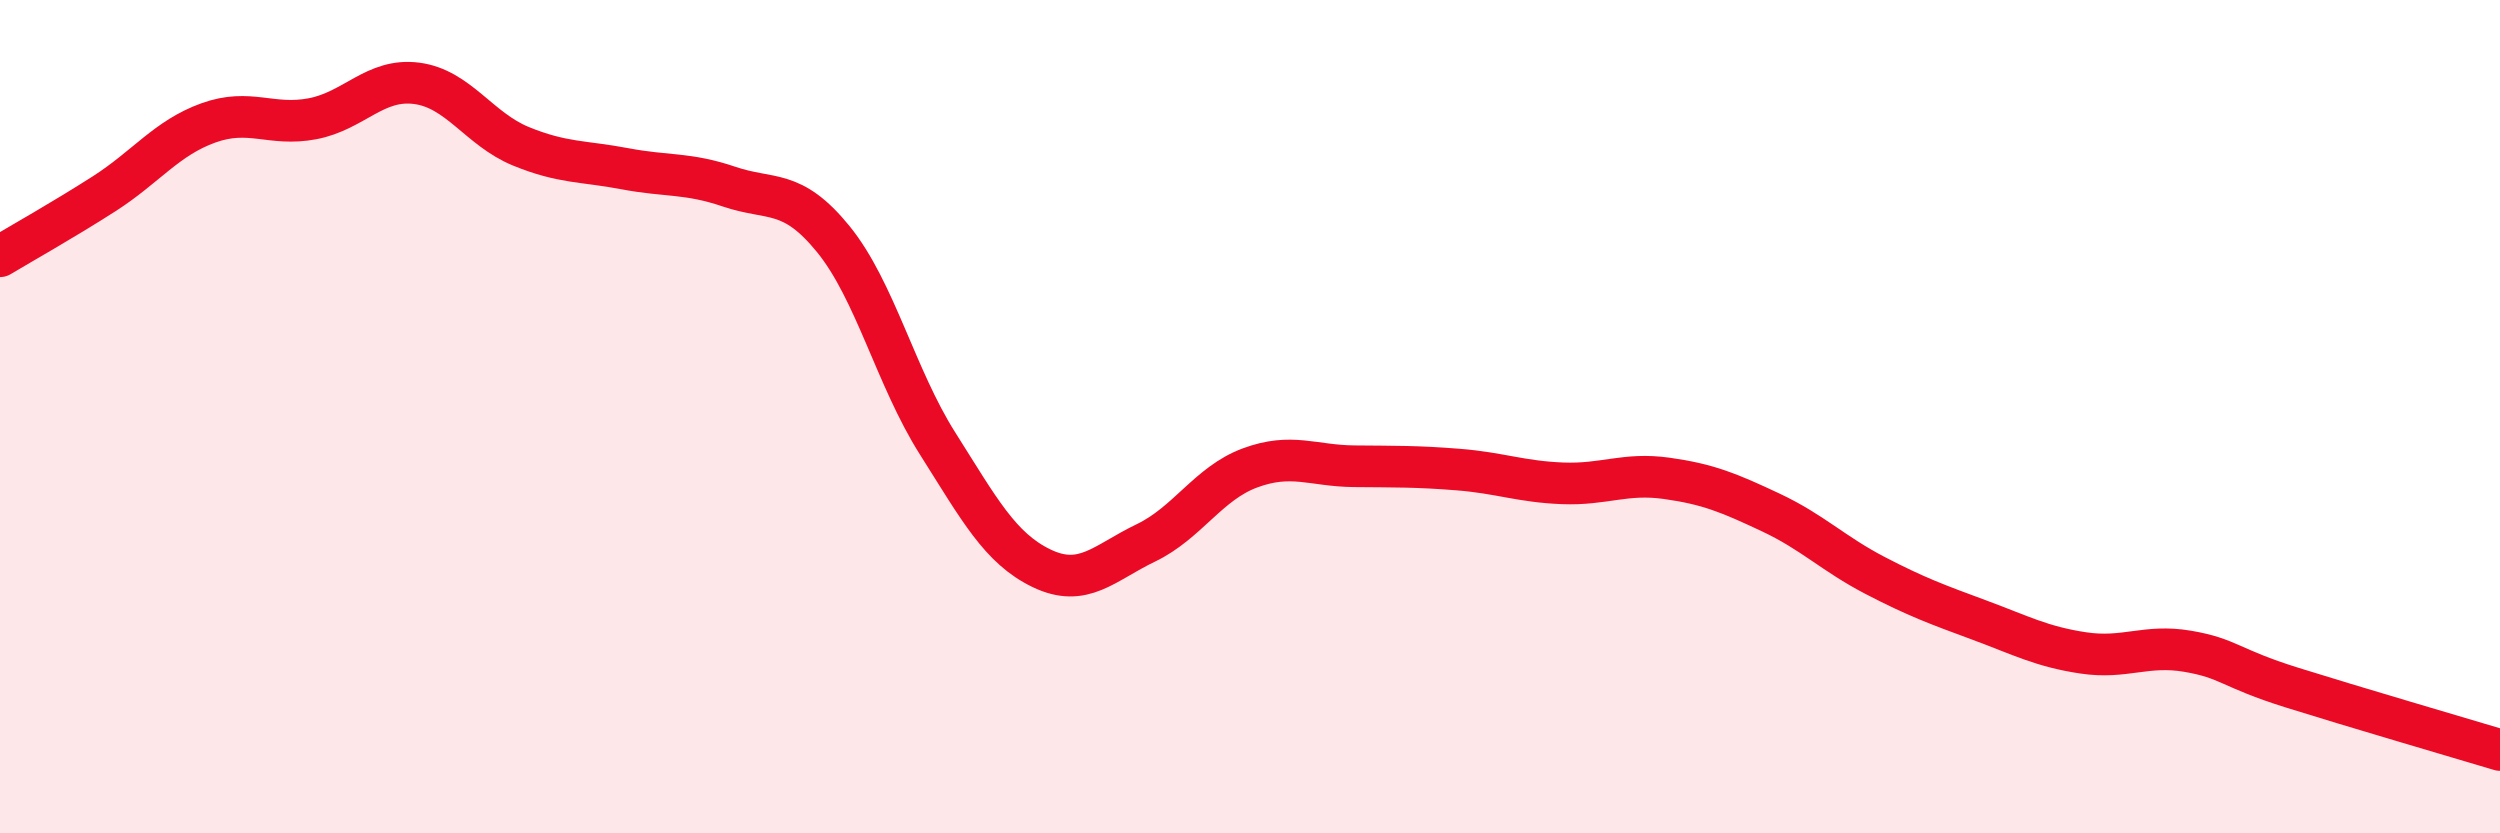 
    <svg width="60" height="20" viewBox="0 0 60 20" xmlns="http://www.w3.org/2000/svg">
      <path
        d="M 0,6.15 C 0.5,5.85 1.5,5.29 2.5,4.65 C 3.5,4.01 4,3.31 5,2.95 C 6,2.59 6.5,3.04 7.5,2.85 C 8.5,2.66 9,1.87 10,2 C 11,2.13 11.5,3.1 12.5,3.51 C 13.5,3.92 14,3.86 15,4.05 C 16,4.24 16.5,4.14 17.5,4.48 C 18.5,4.82 19,4.51 20,5.74 C 21,6.97 21.5,9.06 22.5,10.64 C 23.5,12.22 24,13.16 25,13.64 C 26,14.12 26.5,13.51 27.5,13.03 C 28.5,12.55 29,11.6 30,11.23 C 31,10.86 31.5,11.18 32.5,11.19 C 33.5,11.2 34,11.19 35,11.27 C 36,11.35 36.5,11.56 37.5,11.6 C 38.5,11.64 39,11.34 40,11.48 C 41,11.62 41.5,11.83 42.5,12.3 C 43.5,12.77 44,13.29 45,13.81 C 46,14.33 46.5,14.51 47.5,14.88 C 48.5,15.25 49,15.52 50,15.67 C 51,15.82 51.5,15.46 52.5,15.63 C 53.5,15.8 53.5,16.03 55,16.5 C 56.5,16.97 59,17.7 60,18L60 20L0 20Z"
        fill="#EB0A25"
        opacity="0.1"
        stroke-linecap="round"
        stroke-linejoin="round"
      />
      <path
        d="M 0,6.15 C 0.5,5.85 1.5,5.29 2.5,4.65 C 3.5,4.01 4,3.31 5,2.95 C 6,2.59 6.5,3.04 7.5,2.85 C 8.5,2.66 9,1.87 10,2 C 11,2.13 11.5,3.1 12.5,3.51 C 13.5,3.92 14,3.86 15,4.05 C 16,4.24 16.5,4.14 17.5,4.48 C 18.5,4.82 19,4.51 20,5.74 C 21,6.97 21.5,9.06 22.5,10.64 C 23.5,12.22 24,13.16 25,13.64 C 26,14.12 26.5,13.51 27.5,13.03 C 28.5,12.55 29,11.6 30,11.23 C 31,10.86 31.5,11.18 32.5,11.19 C 33.5,11.2 34,11.19 35,11.27 C 36,11.35 36.5,11.56 37.5,11.6 C 38.5,11.64 39,11.34 40,11.48 C 41,11.62 41.5,11.83 42.5,12.3 C 43.5,12.77 44,13.29 45,13.81 C 46,14.33 46.5,14.51 47.5,14.88 C 48.5,15.25 49,15.52 50,15.67 C 51,15.82 51.5,15.46 52.5,15.63 C 53.5,15.8 53.5,16.03 55,16.5 C 56.5,16.97 59,17.7 60,18"
        stroke="#EB0A25"
        stroke-width="1"
        fill="none"
        stroke-linecap="round"
        stroke-linejoin="round"
      />
    </svg>
  